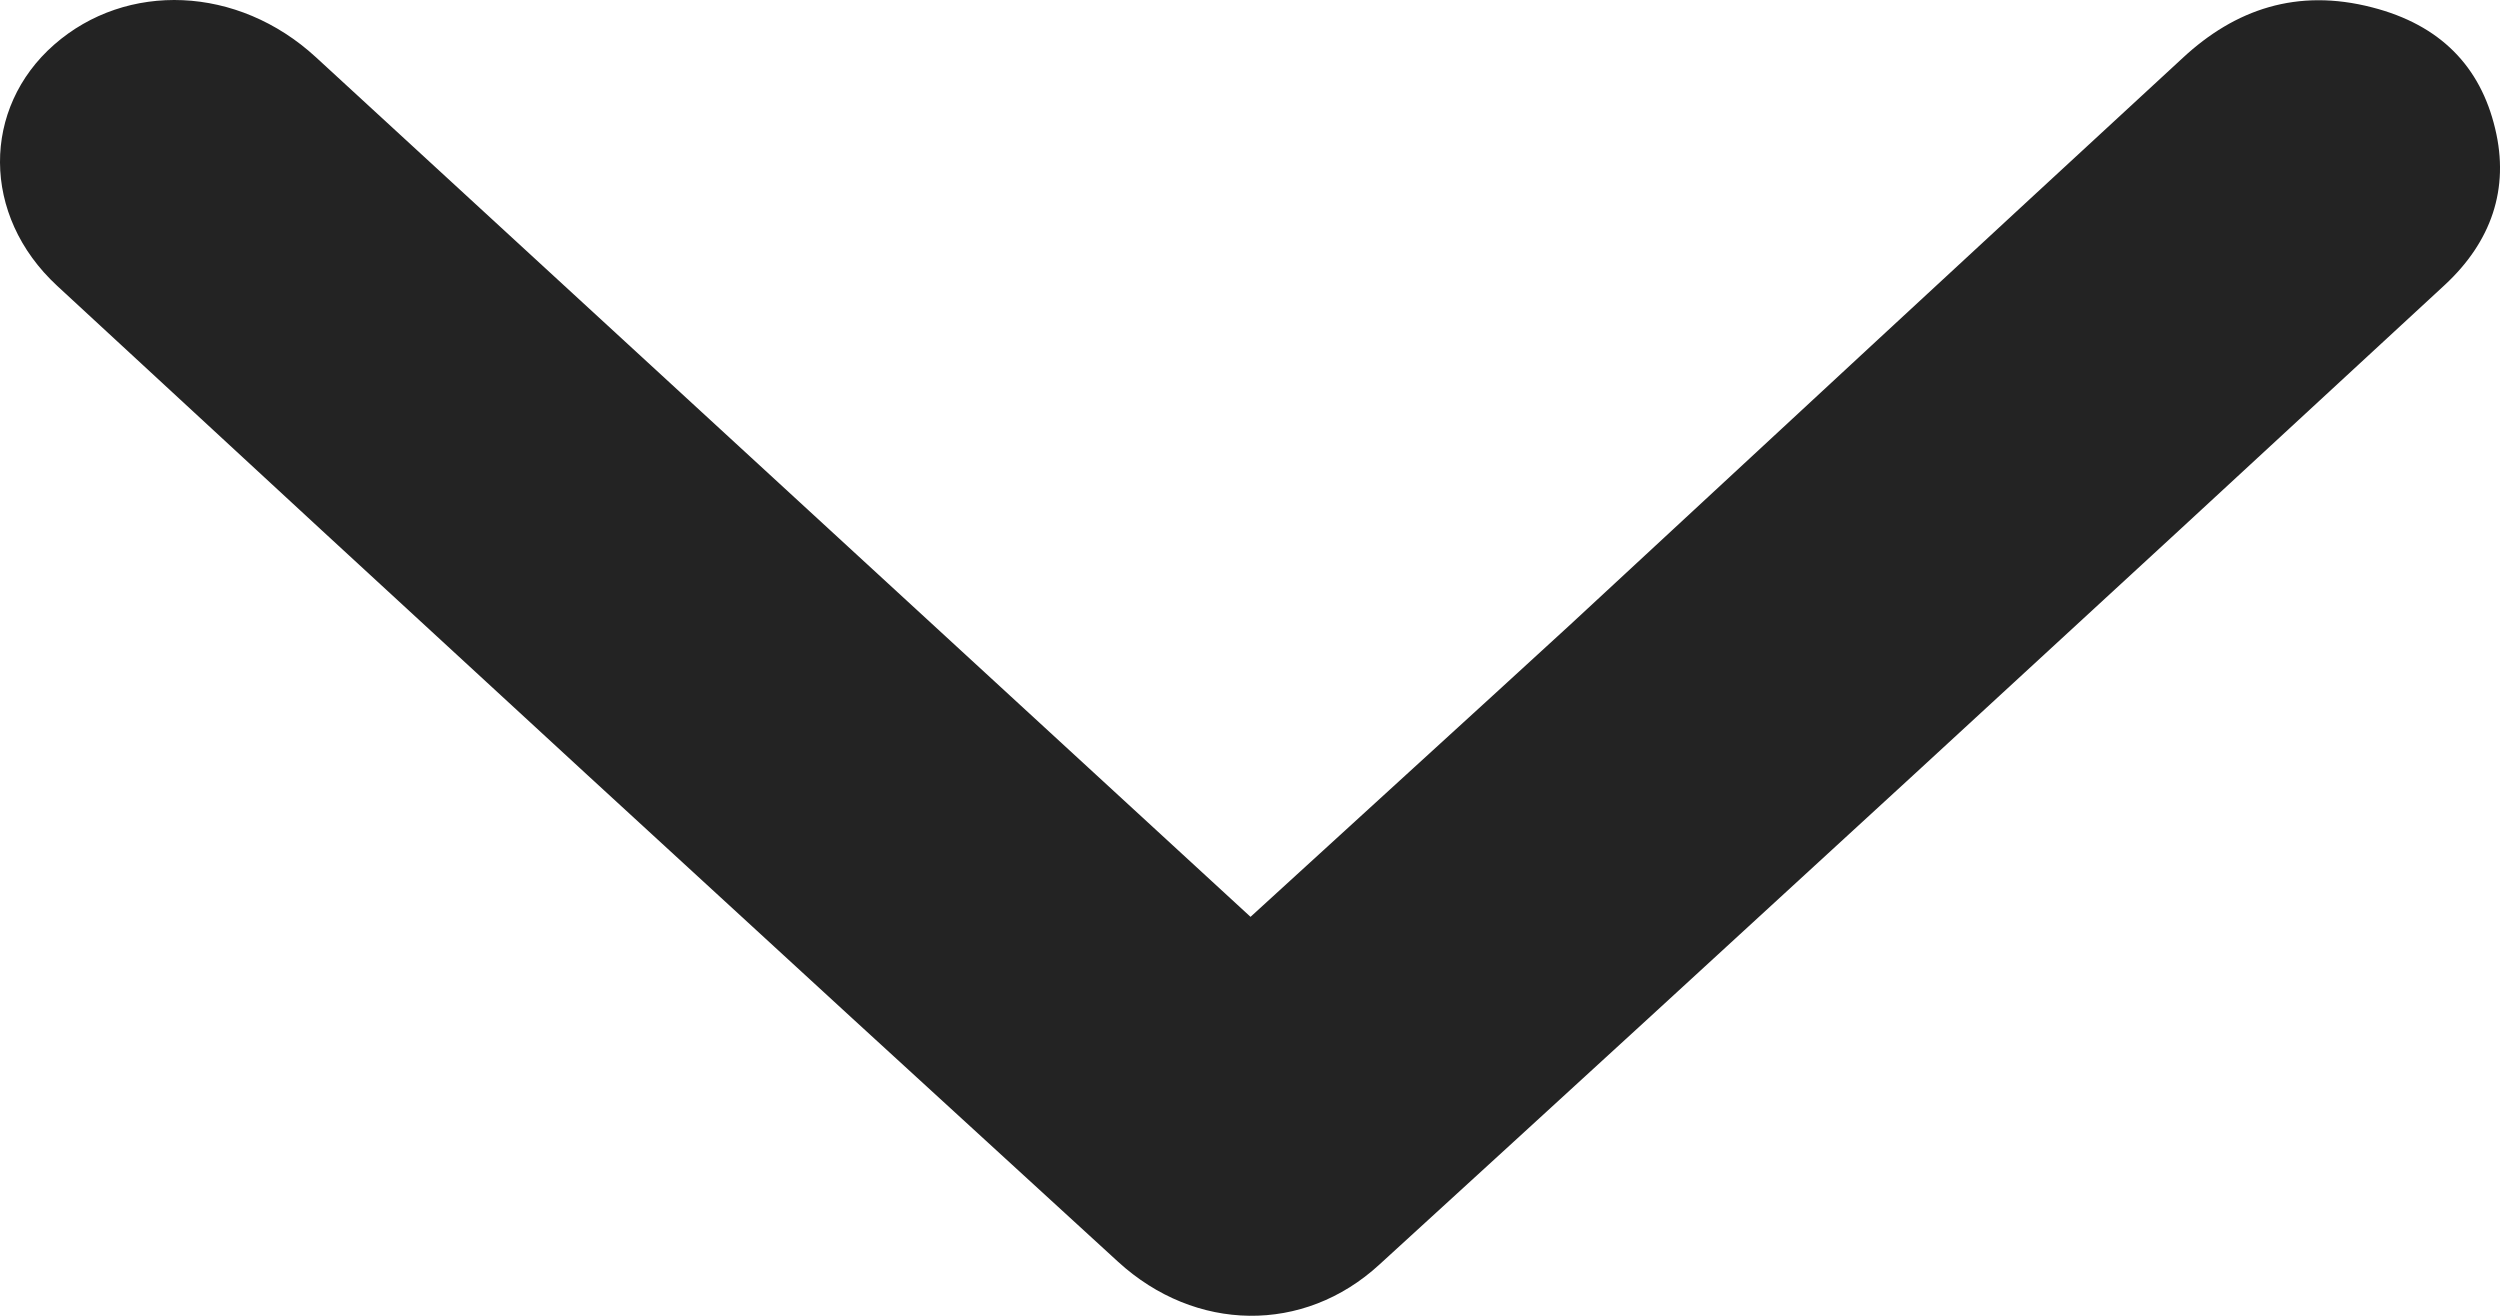 <svg width="19" height="10" viewBox="0 0 19 10" fill="none" xmlns="http://www.w3.org/2000/svg">
<path d="M18.963 0.977C18.851 0.506 18.547 0.189 18.028 0.056C17.46 -0.091 16.988 0.069 16.588 0.441C15.033 1.875 13.482 3.312 11.931 4.75C11.151 5.466 10.365 6.18 9.504 6.968L2.401 0.435C1.807 -0.112 0.961 -0.142 0.412 0.339C-0.137 0.82 -0.145 1.636 0.434 2.172C3.113 4.651 5.804 7.126 8.498 9.59C9.084 10.126 9.908 10.14 10.483 9.611C13.192 7.136 15.89 4.654 18.581 2.165C18.933 1.838 19.074 1.435 18.963 0.977Z" fill="#232323"/>
</svg>
